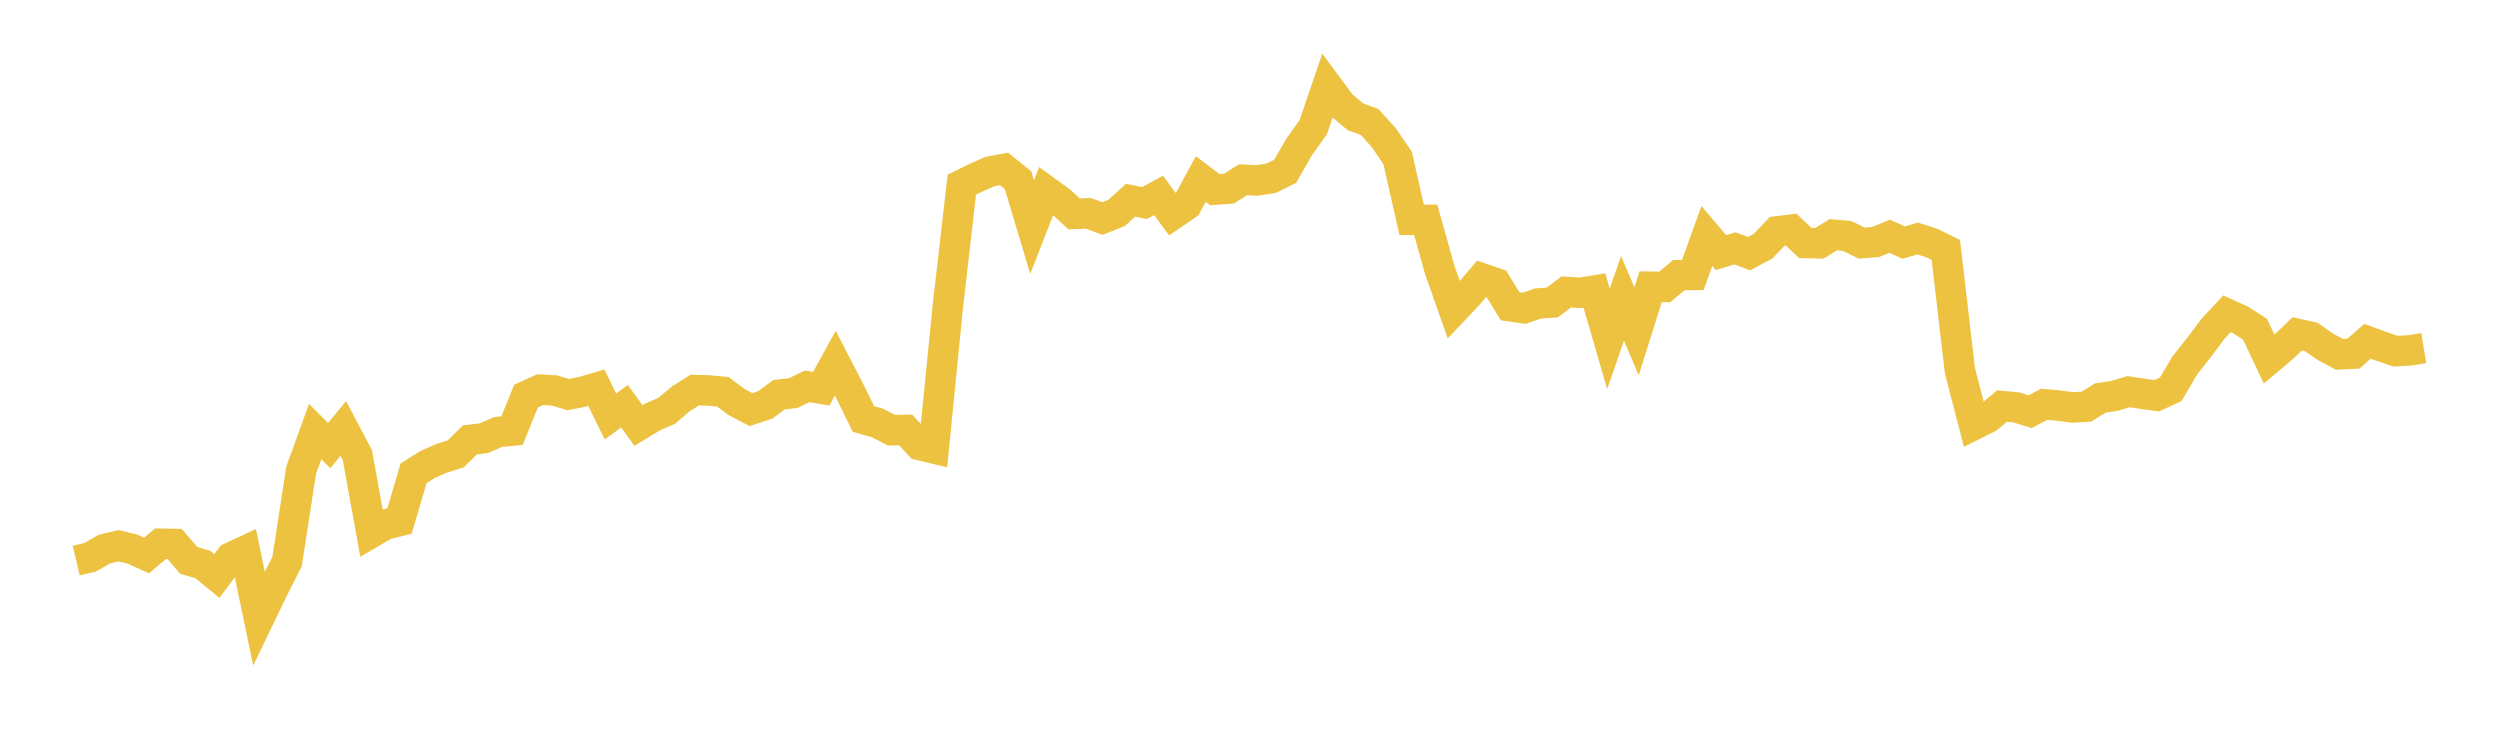 <svg width="164" height="48" xmlns="http://www.w3.org/2000/svg" xmlns:xlink="http://www.w3.org/1999/xlink"><path fill="none" stroke="rgb(237,194,64)" stroke-width="2" d="M5,36.775L5.922,36.555L6.844,36.023L7.766,35.8L8.689,36.019L9.611,36.44L10.533,35.67L11.455,35.684L12.377,36.76L13.299,37.028L14.222,37.788L15.144,36.569L16.066,36.141L16.988,40.572L17.91,38.661L18.832,36.84L19.754,30.856L20.677,28.311L21.599,29.227L22.521,28.107L23.443,29.851L24.365,34.941L25.287,34.404L26.21,34.179L27.132,31.047L28.054,30.468L28.976,30.061L29.898,29.773L30.82,28.86L31.743,28.747L32.665,28.339L33.587,28.251L34.509,25.98L35.431,25.562L36.353,25.612L37.275,25.884L38.198,25.705L39.12,25.435L40.042,27.32L40.964,26.649L41.886,27.915L42.808,27.356L43.731,26.951L44.653,26.167L45.575,25.59L46.497,25.614L47.419,25.701L48.341,26.39L49.263,26.87L50.186,26.568L51.108,25.891L52.03,25.788L52.952,25.345L53.874,25.501L54.796,23.823L55.719,25.61L56.641,27.486L57.563,27.748L58.485,28.224L59.407,28.202L60.329,29.196L61.251,29.416L62.174,20.137L63.096,12.114L64.018,11.662L64.94,11.252L65.862,11.083L66.784,11.825L67.707,14.898L68.629,12.529L69.551,13.194L70.473,14.033L71.395,13.996L72.317,14.336L73.24,13.974L74.162,13.138L75.084,13.318L76.006,12.82L76.928,14.074L77.85,13.442L78.772,11.743L79.695,12.442L80.617,12.374L81.539,11.791L82.461,11.838L83.383,11.695L84.305,11.238L85.228,9.632L86.15,8.34L87.072,5.642L87.994,6.886L88.916,7.66L89.838,8L90.76,9.008L91.683,10.359L92.605,14.419L93.527,14.421L94.449,17.713L95.371,20.325L96.293,19.351L97.216,18.264L98.138,18.578L99.06,20.09L99.982,20.222L100.904,19.907L101.826,19.844L102.749,19.151L103.671,19.211L104.593,19.06L105.515,22.231L106.437,19.569L107.359,21.735L108.281,18.809L109.204,18.824L110.126,18.052L111.048,18.036L111.97,15.481L112.892,16.57L113.814,16.293L114.737,16.639L115.659,16.149L116.581,15.179L117.503,15.068L118.425,15.939L119.347,15.962L120.269,15.398L121.192,15.485L122.114,15.947L123.036,15.877L123.958,15.499L124.88,15.911L125.802,15.646L126.725,15.943L127.647,16.395L128.569,24.317L129.491,27.866L130.413,27.403L131.335,26.638L132.257,26.724L133.18,27.006L134.102,26.523L135.024,26.603L135.946,26.727L136.868,26.677L137.79,26.106L138.713,25.971L139.635,25.692L140.557,25.834L141.479,25.958L142.401,25.539L143.323,23.971L144.246,22.807L145.168,21.575L146.09,20.586L147.012,21.006L147.934,21.603L148.856,23.561L149.778,22.783L150.701,21.9L151.623,22.106L152.545,22.751L153.467,23.242L154.389,23.196L155.311,22.387L156.234,22.726L157.156,23.039L158.078,22.985L159,22.836"></path></svg>